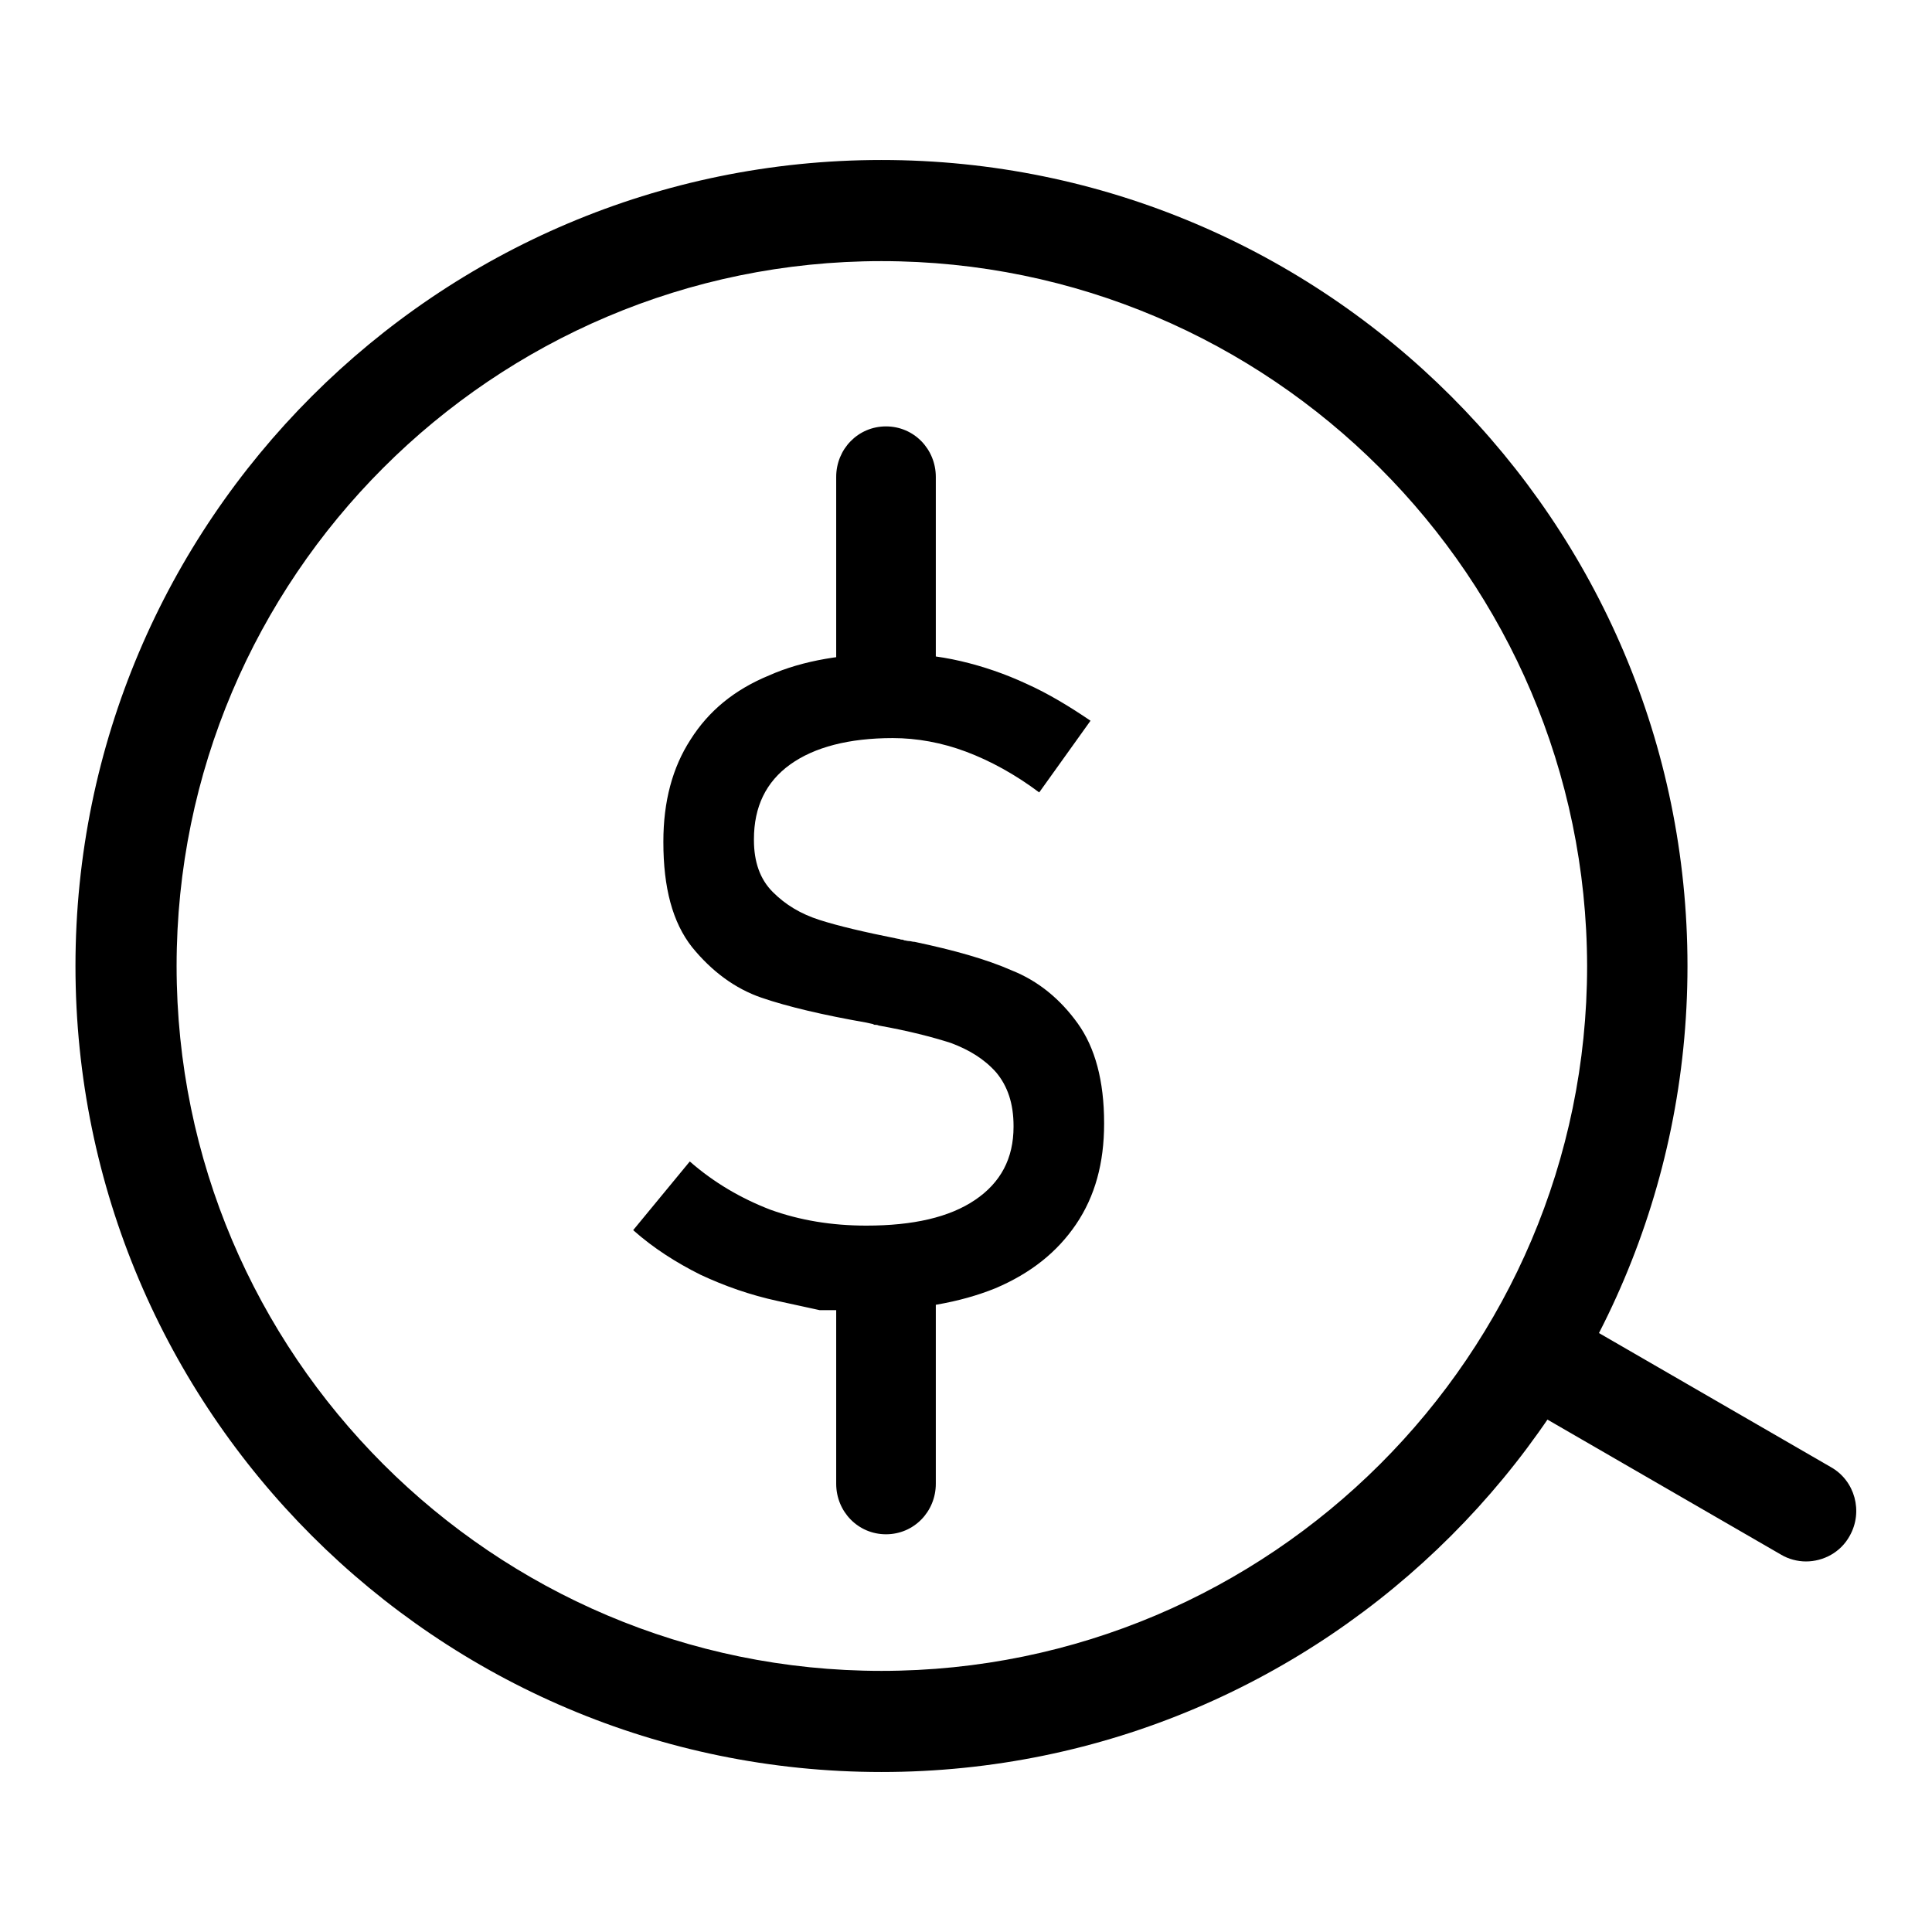 <?xml version="1.0" encoding="utf-8"?>
<!-- Svg Vector Icons : http://www.onlinewebfonts.com/icon -->
<!DOCTYPE svg PUBLIC "-//W3C//DTD SVG 1.1//EN" "http://www.w3.org/Graphics/SVG/1.1/DTD/svg11.dtd">
<svg version="1.1" xmlns="http://www.w3.org/2000/svg" xmlns:xlink="http://www.w3.org/1999/xlink" x="0px" y="0px" viewBox="0 0 256 256" enable-background="new 0 0 256 256" xml:space="preserve">
<g> <path fill="#000000" d="M108.6,173.6c0,0-1.8-0.4-5.5-1.2c-3.7-0.8-7.1-2-10.3-3.5c-3.2-1.6-6.2-3.5-8.9-5.9l7.5-9.1 c3.2,2.8,6.8,4.9,10.7,6.4c3.9,1.4,8.1,2.1,12.7,2.1c6.2,0,11-1.1,14.4-3.4c3.4-2.3,5.1-5.5,5.1-9.7v-0.1c0-3-0.8-5.3-2.3-7.1 c-1.6-1.8-3.6-3-6-3.9c-2.5-0.8-5.6-1.6-9.5-2.3c-0.1,0-0.2-0.1-0.4-0.1s-0.3,0-0.4-0.1l-0.9-0.2c-5.7-1-10.4-2.1-13.9-3.3 s-6.6-3.5-9.2-6.7c-2.6-3.3-3.8-7.9-3.8-13.9v-0.1c0-5.3,1.2-9.8,3.6-13.5c2.4-3.8,5.8-6.6,10.4-8.5c4.5-2,10-2.9,16.4-2.9 c3,0,6,0.3,9,1c3,0.7,5.9,1.7,8.7,3c2.9,1.3,5.7,3,8.5,4.9l-6.8,9.5c-3.2-2.4-6.5-4.2-9.7-5.4c-3.2-1.2-6.5-1.8-9.7-1.8 c-5.8,0-10.4,1.2-13.6,3.5c-3.2,2.3-4.8,5.6-4.8,9.9v0.1c0,2.9,0.8,5.2,2.5,6.9c1.7,1.7,3.7,2.9,6.2,3.7c2.5,0.8,5.9,1.6,10.4,2.5 c0.2,0,0.3,0.1,0.4,0.1c0.1,0,0.3,0,0.4,0.1c0.2,0,0.4,0.1,0.7,0.1c0.2,0,0.4,0.1,0.7,0.1c5.2,1.1,9.5,2.3,12.9,3.8 c3.5,1.4,6.4,3.8,8.7,7s3.5,7.6,3.5,13.2v0.1c0,5.2-1.2,9.6-3.7,13.3c-2.5,3.7-6,6.5-10.7,8.5c-4.7,1.9-10.3,2.9-16.9,2.9 C110.6,173.6,108.6,173.6,108.6,173.6L108.6,173.6z M117.4,203.3c-3.7,0-6.6-3-6.6-6.7v-26.7c0-3.7,2.9-6.7,6.6-6.7s6.6,3,6.6,6.7 v26.7C124,200.3,121.1,203.3,117.4,203.3z M117.4,96.5c-3.7,0-6.6-3-6.6-6.7V63.2c0-3.7,2.9-6.7,6.6-6.7s6.6,3,6.6,6.7v26.7 C124,93.5,121.1,96.5,117.4,96.5z M116.8,234.8C57.9,234.8,10,186.9,10,128C10,69.1,57.9,21.2,116.8,21.2 c58.9,0,106.8,47.9,106.8,106.8C223.6,186.9,175.7,234.8,116.8,234.8z M116.8,34.6c-51.5,0-93.4,41.9-93.4,93.4 c0,51.5,41.9,93.4,93.4,93.4c51.5,0,93.5-41.9,93.5-93.4C210.2,76.5,168.3,34.6,116.8,34.6z M239.3,206.9c-1.1,0-2.3-0.3-3.3-0.9 l-32-18.5c-3.2-1.8-4.3-5.9-2.5-9.1c1.8-3.2,5.9-4.3,9.1-2.5l32,18.5c3.2,1.8,4.3,5.9,2.5,9.1C243.9,205.7,241.6,206.9,239.3,206.9 L239.3,206.9z"/></g>
</svg>